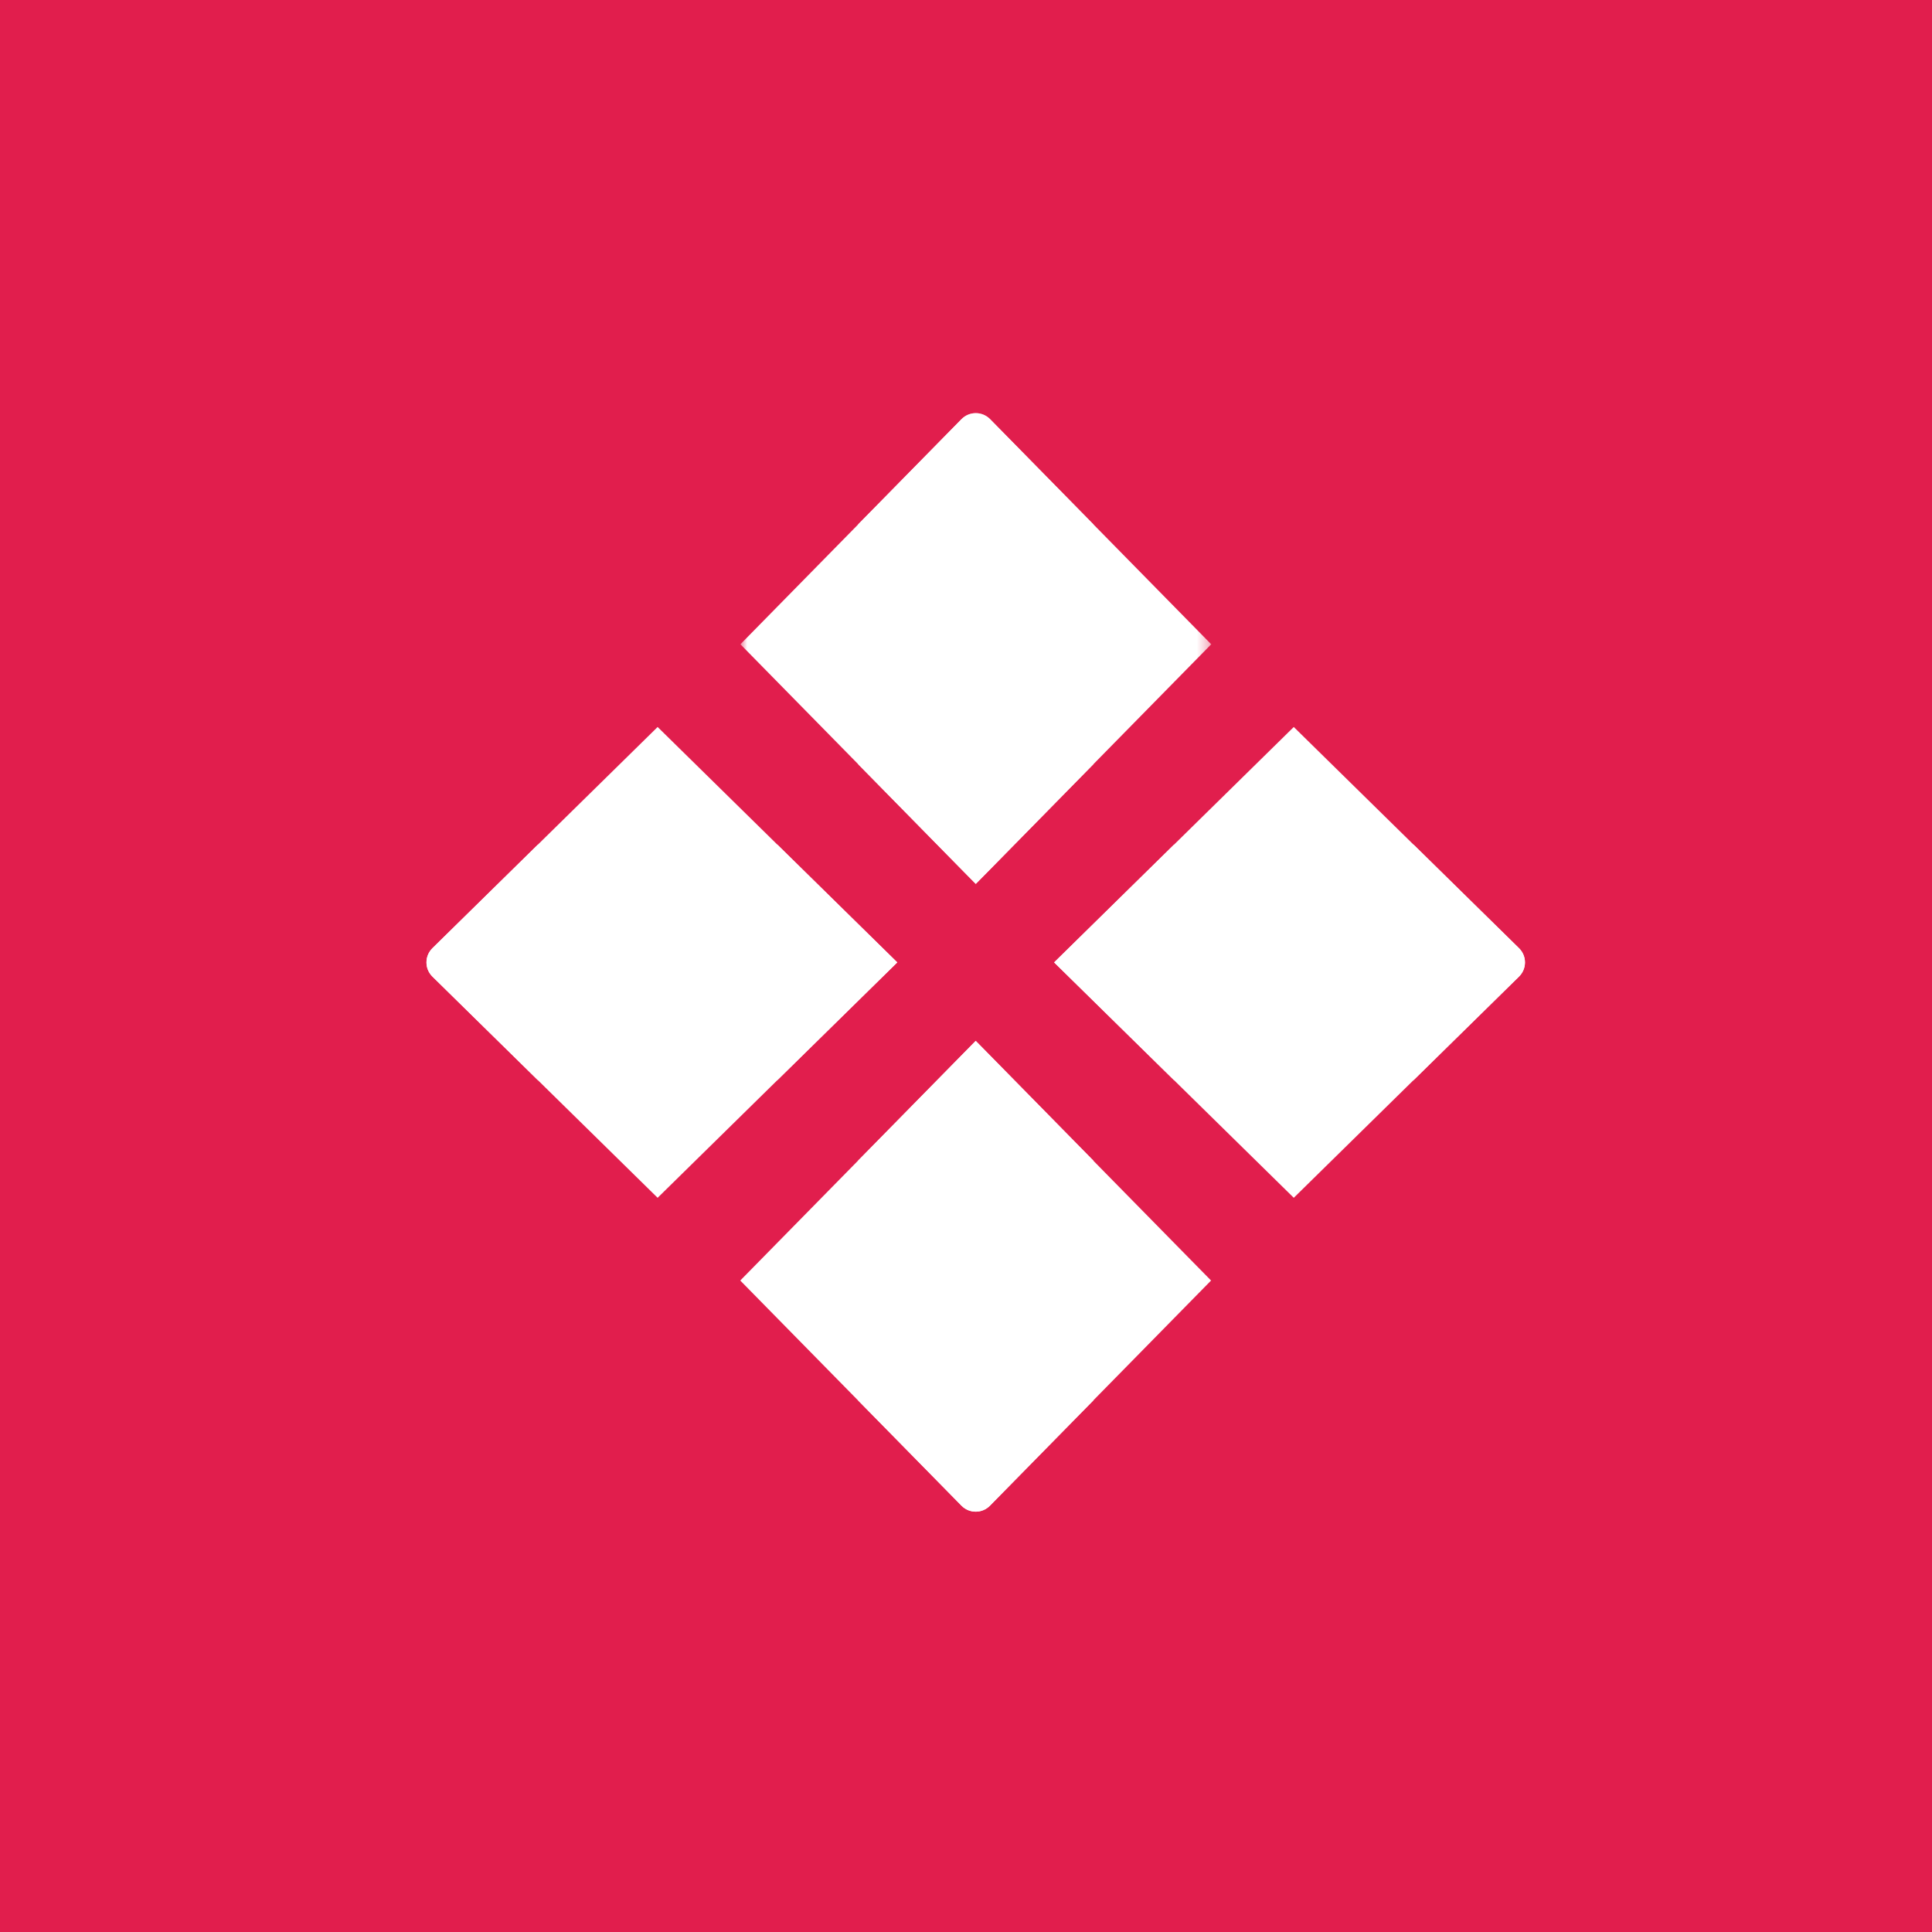 <svg width="159" height="159" viewBox="0 0 159 159" fill="none" xmlns="http://www.w3.org/2000/svg">
<rect width="159" height="159" fill="#E11E4D"/>
<path fill-rule="evenodd" clip-rule="evenodd" d="M106.475 98.576L86.754 79.204L106.475 59.83L125.005 78.031C125.663 78.68 125.663 79.728 125.005 80.375L106.475 98.576Z" fill="white"/>
<path fill-rule="evenodd" clip-rule="evenodd" d="M96.614 88.89L86.754 79.204L96.614 69.518L106.475 79.204L96.614 88.89Z" fill="white"/>
<path fill-rule="evenodd" clip-rule="evenodd" d="M116.342 88.89L125.01 80.375C125.669 79.728 125.669 78.68 125.01 78.031L116.342 69.518L106.48 79.204L116.342 88.89Z" fill="white"/>
<path fill-rule="evenodd" clip-rule="evenodd" d="M54.121 98.576L73.842 79.204L54.121 59.83L35.592 78.031C34.933 78.68 34.933 79.728 35.592 80.375L54.121 98.576Z" fill="white"/>
<path fill-rule="evenodd" clip-rule="evenodd" d="M63.981 88.89L73.843 79.204L63.981 69.518L54.121 79.204L63.981 88.89Z" fill="white"/>
<path fill-rule="evenodd" clip-rule="evenodd" d="M44.26 88.89L35.592 80.375C34.933 79.728 34.933 78.68 35.592 78.031L44.26 69.518L54.121 79.204L44.26 88.89Z" fill="white"/>
<path fill-rule="evenodd" clip-rule="evenodd" d="M99.668 105.385L80.296 85.664L60.922 105.385L79.125 123.916C79.772 124.573 80.82 124.573 81.467 123.916L99.668 105.385Z" fill="white"/>
<path fill-rule="evenodd" clip-rule="evenodd" d="M89.99 95.523L80.303 85.662L70.617 95.523L80.303 105.383L89.99 95.523Z" fill="white"/>
<path fill-rule="evenodd" clip-rule="evenodd" d="M89.99 115.244L81.474 123.914C80.828 124.571 79.779 124.571 79.132 123.914L70.617 115.244L80.303 105.383L89.99 115.244Z" fill="white"/>
<mask id="mask0_4662_16331" style="mask-type:luminance" maskUnits="userSpaceOnUse" x="60" y="34" width="40" height="39">
<path fill-rule="evenodd" clip-rule="evenodd" d="M60.934 34H99.68V72.746H60.934V34Z" fill="white"/>
</mask>
<g mask="url(#mask0_4662_16331)">
<path fill-rule="evenodd" clip-rule="evenodd" d="M60.934 53.023L80.306 72.746L99.68 53.023L81.478 34.494C80.83 33.835 79.783 33.835 79.135 34.494L60.934 53.023Z" fill="white"/>
</g>
<path fill-rule="evenodd" clip-rule="evenodd" d="M70.617 62.887L80.303 72.748L89.99 62.887L80.303 53.025L70.617 62.887Z" fill="white"/>
<path fill-rule="evenodd" clip-rule="evenodd" d="M70.617 43.162L79.132 34.493C79.779 33.836 80.828 33.836 81.476 34.493L89.99 43.162L80.303 53.022L70.617 43.162Z" fill="white"/>
</svg>
